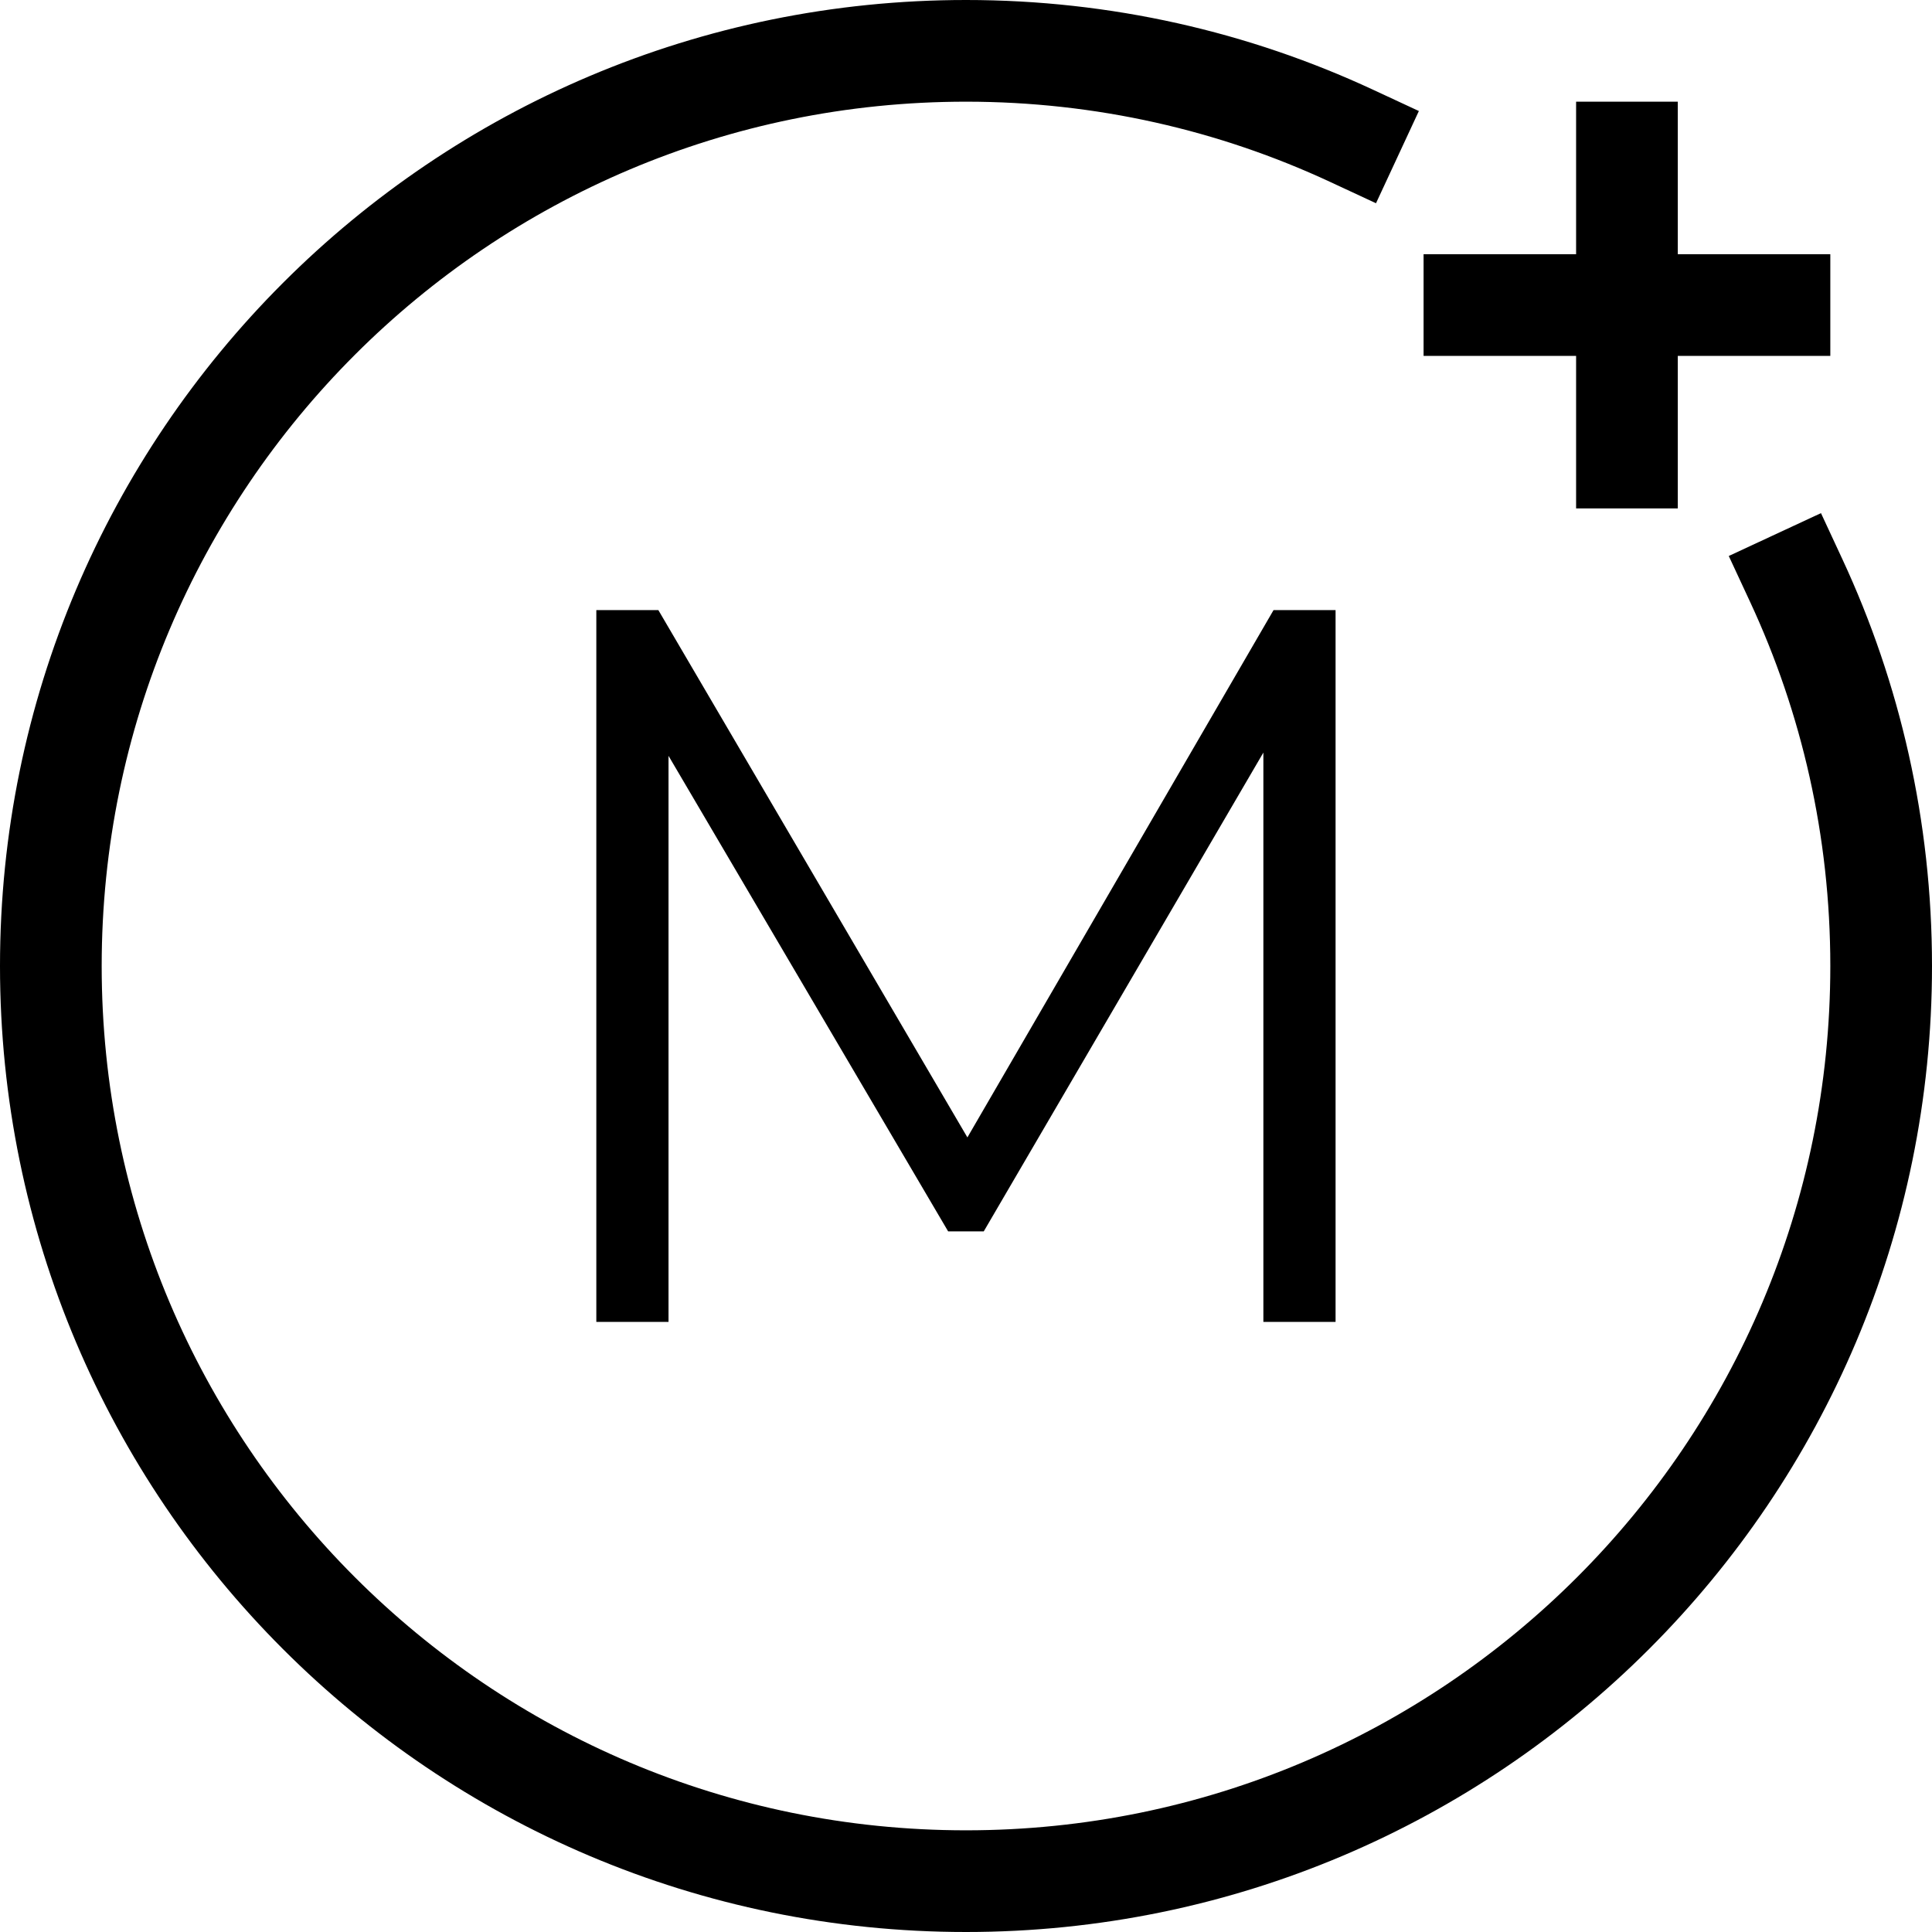 <svg width="38" height="38" viewBox="0 0 38 38" fill="none" xmlns="http://www.w3.org/2000/svg">
<path d="M11.729 26V12H12.949L19.349 22.92H18.709L25.049 12H26.269V26H24.849V14.22H25.189L19.349 24.22H18.649L12.769 14.22H13.149V26H11.729Z" fill="black"/>
<path d="M26.579 2.669C24.275 1.598 21.707 1 19 1C9.059 1 1 9.059 1 19C1 28.941 9.059 37 19 37C28.941 37 37 28.941 37 19C37 16.293 36.402 13.725 35.331 11.421" stroke="black" stroke-width="2" stroke-linecap="square"/>
<rect x="31" y="2" width="2" height="8" fill="black"/>
<rect x="28" y="5" width="8" height="2" fill="black"/>
</svg>

